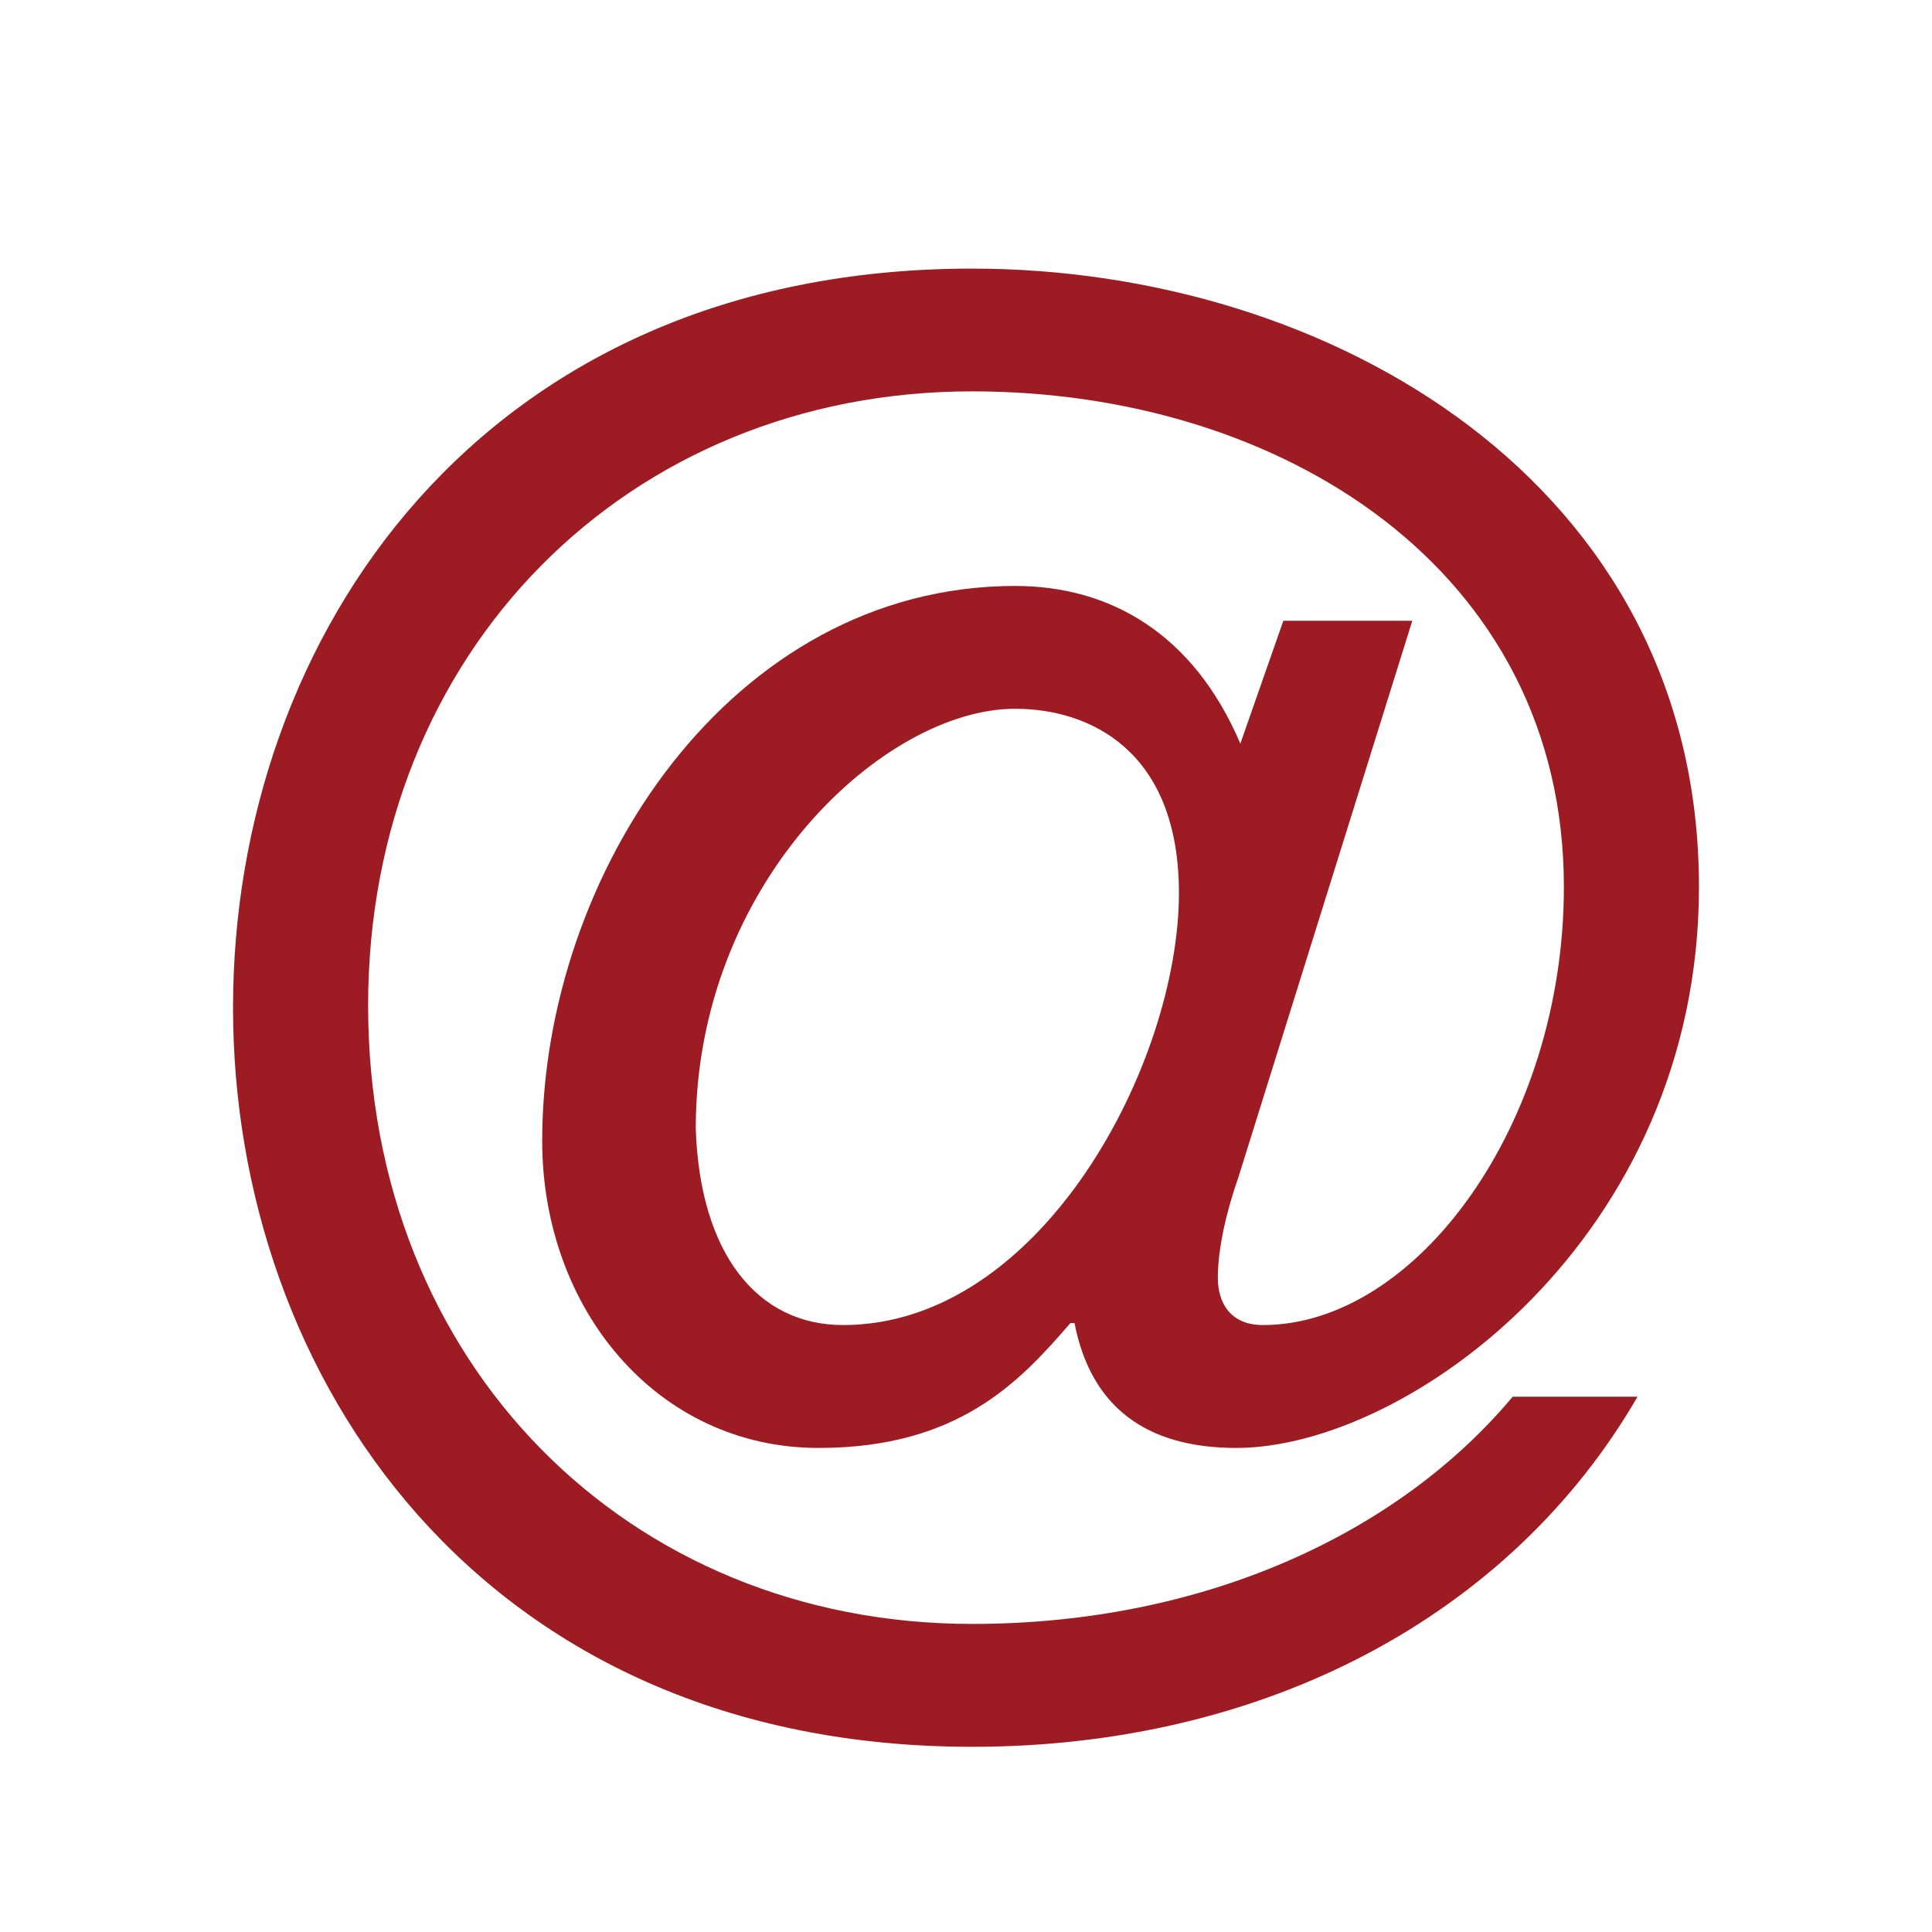 <?xml version="1.0" encoding="utf-8"?>
<!-- Generator: Adobe Illustrator 23.1.0, SVG Export Plug-In . SVG Version: 6.00 Build 0)  -->
<svg version="1.1" xmlns="http://www.w3.org/2000/svg" xmlns:xlink="http://www.w3.org/1999/xlink" x="0px" y="0px"
	 viewBox="0 0 283.46 283.46" style="enable-background:new 0 0 283.46 283.46;" xml:space="preserve">
<style type="text/css">
	.st0{fill:#9D1C23;}
</style>
<g id="Ebene_1">
	<g>
		<path class="st0" d="M181.68,172.78c-1.8,5.11-3,10.51-3,14.72c0,3.6,1.8,6.91,6.61,6.91c22.53,0,44.16-29.44,44.16-64.29
			c0-46.56-41.46-72.7-86.82-72.7c-50.47,0-88.62,38.15-88.62,90.12c0,52.57,38.15,90.72,88.62,90.72
			c33.95,0,62.48-13.22,79.31-33.34h18.32c-18.62,32.14-54.67,51.37-97.63,51.37c-72.1,0-108.44-54.37-108.44-108.44
			c0-54.37,36.35-108.44,108.44-108.44c52.57,0,106.64,31.54,106.64,90.72c0,51.37-42.66,82.31-67.89,82.31
			c-13.22,0-21.33-6.01-23.73-18.32h-0.6c-7.51,8.71-16.52,18.32-36.95,18.32c-23.73,0-40.55-20.43-40.55-45.06
			c0-39.05,27.64-81.41,69.39-81.41c13.82,0,26.13,6.91,33.04,23.13l6.31-18.02h18.92L181.68,172.78z M123.7,194.41
			c29.14,0,49.27-38.45,49.27-63.38c0-21.03-13.22-27.04-24.03-27.04c-19.23,0-46.86,25.53-46.86,61.58
			C102.68,183.9,111.09,194.41,123.7,194.41z"/>
	</g>
</g>
<g id="Ebene_2">
</g>
<g id="Ebene_3">
</g>
<g id="Ebene_4">
</g>
<g id="Ebene_5">
</g>
</svg>
